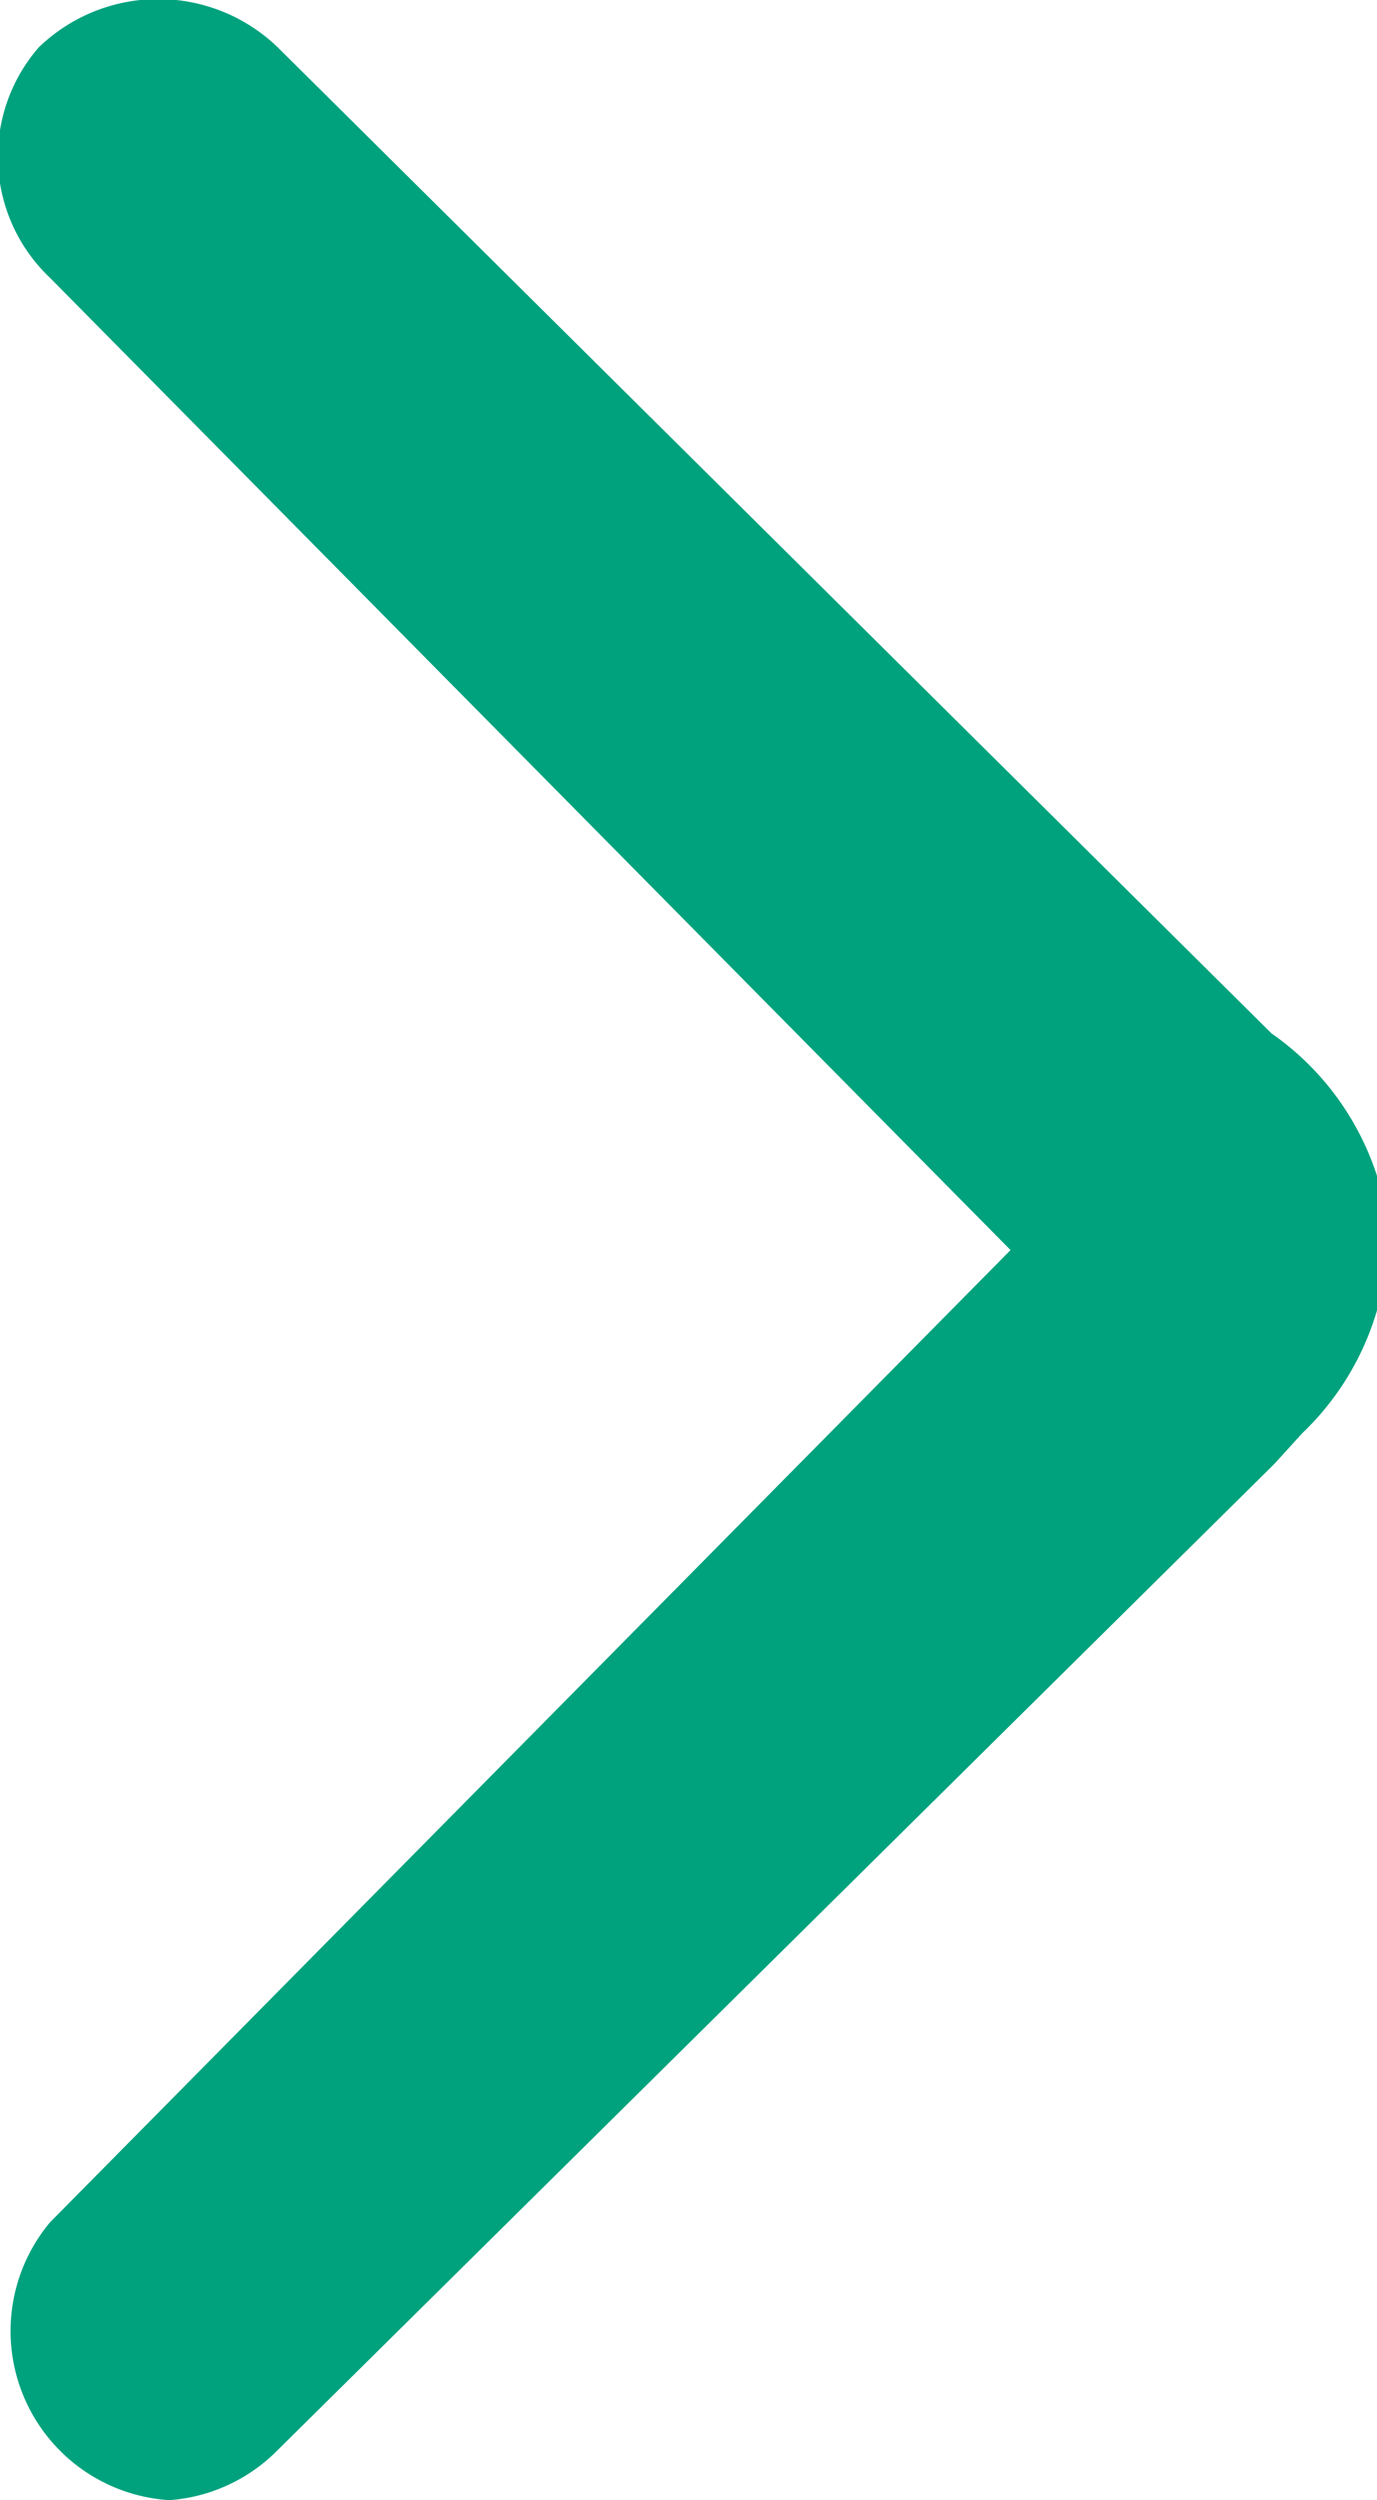 <svg xmlns="http://www.w3.org/2000/svg" viewBox="0 0 4.96 9"><defs><style>.cls-1{fill:#00a27d;}</style></defs><title>greenarrow</title><g id="Layer_2" data-name="Layer 2"><g id="Layer_1-2" data-name="Layer 1"><path class="cls-1" d="M4.58,3.72,1,.17a.62.62,0,0,0-.86,0A.6.6,0,0,0,.18,1L3.64,4.5.18,8A.61.61,0,0,0,.61,9,.61.61,0,0,0,1,8.82L4.59,5.27l.1-.11A1,1,0,0,0,5,4.41,1,1,0,0,0,4.58,3.72Z"/></g></g></svg>